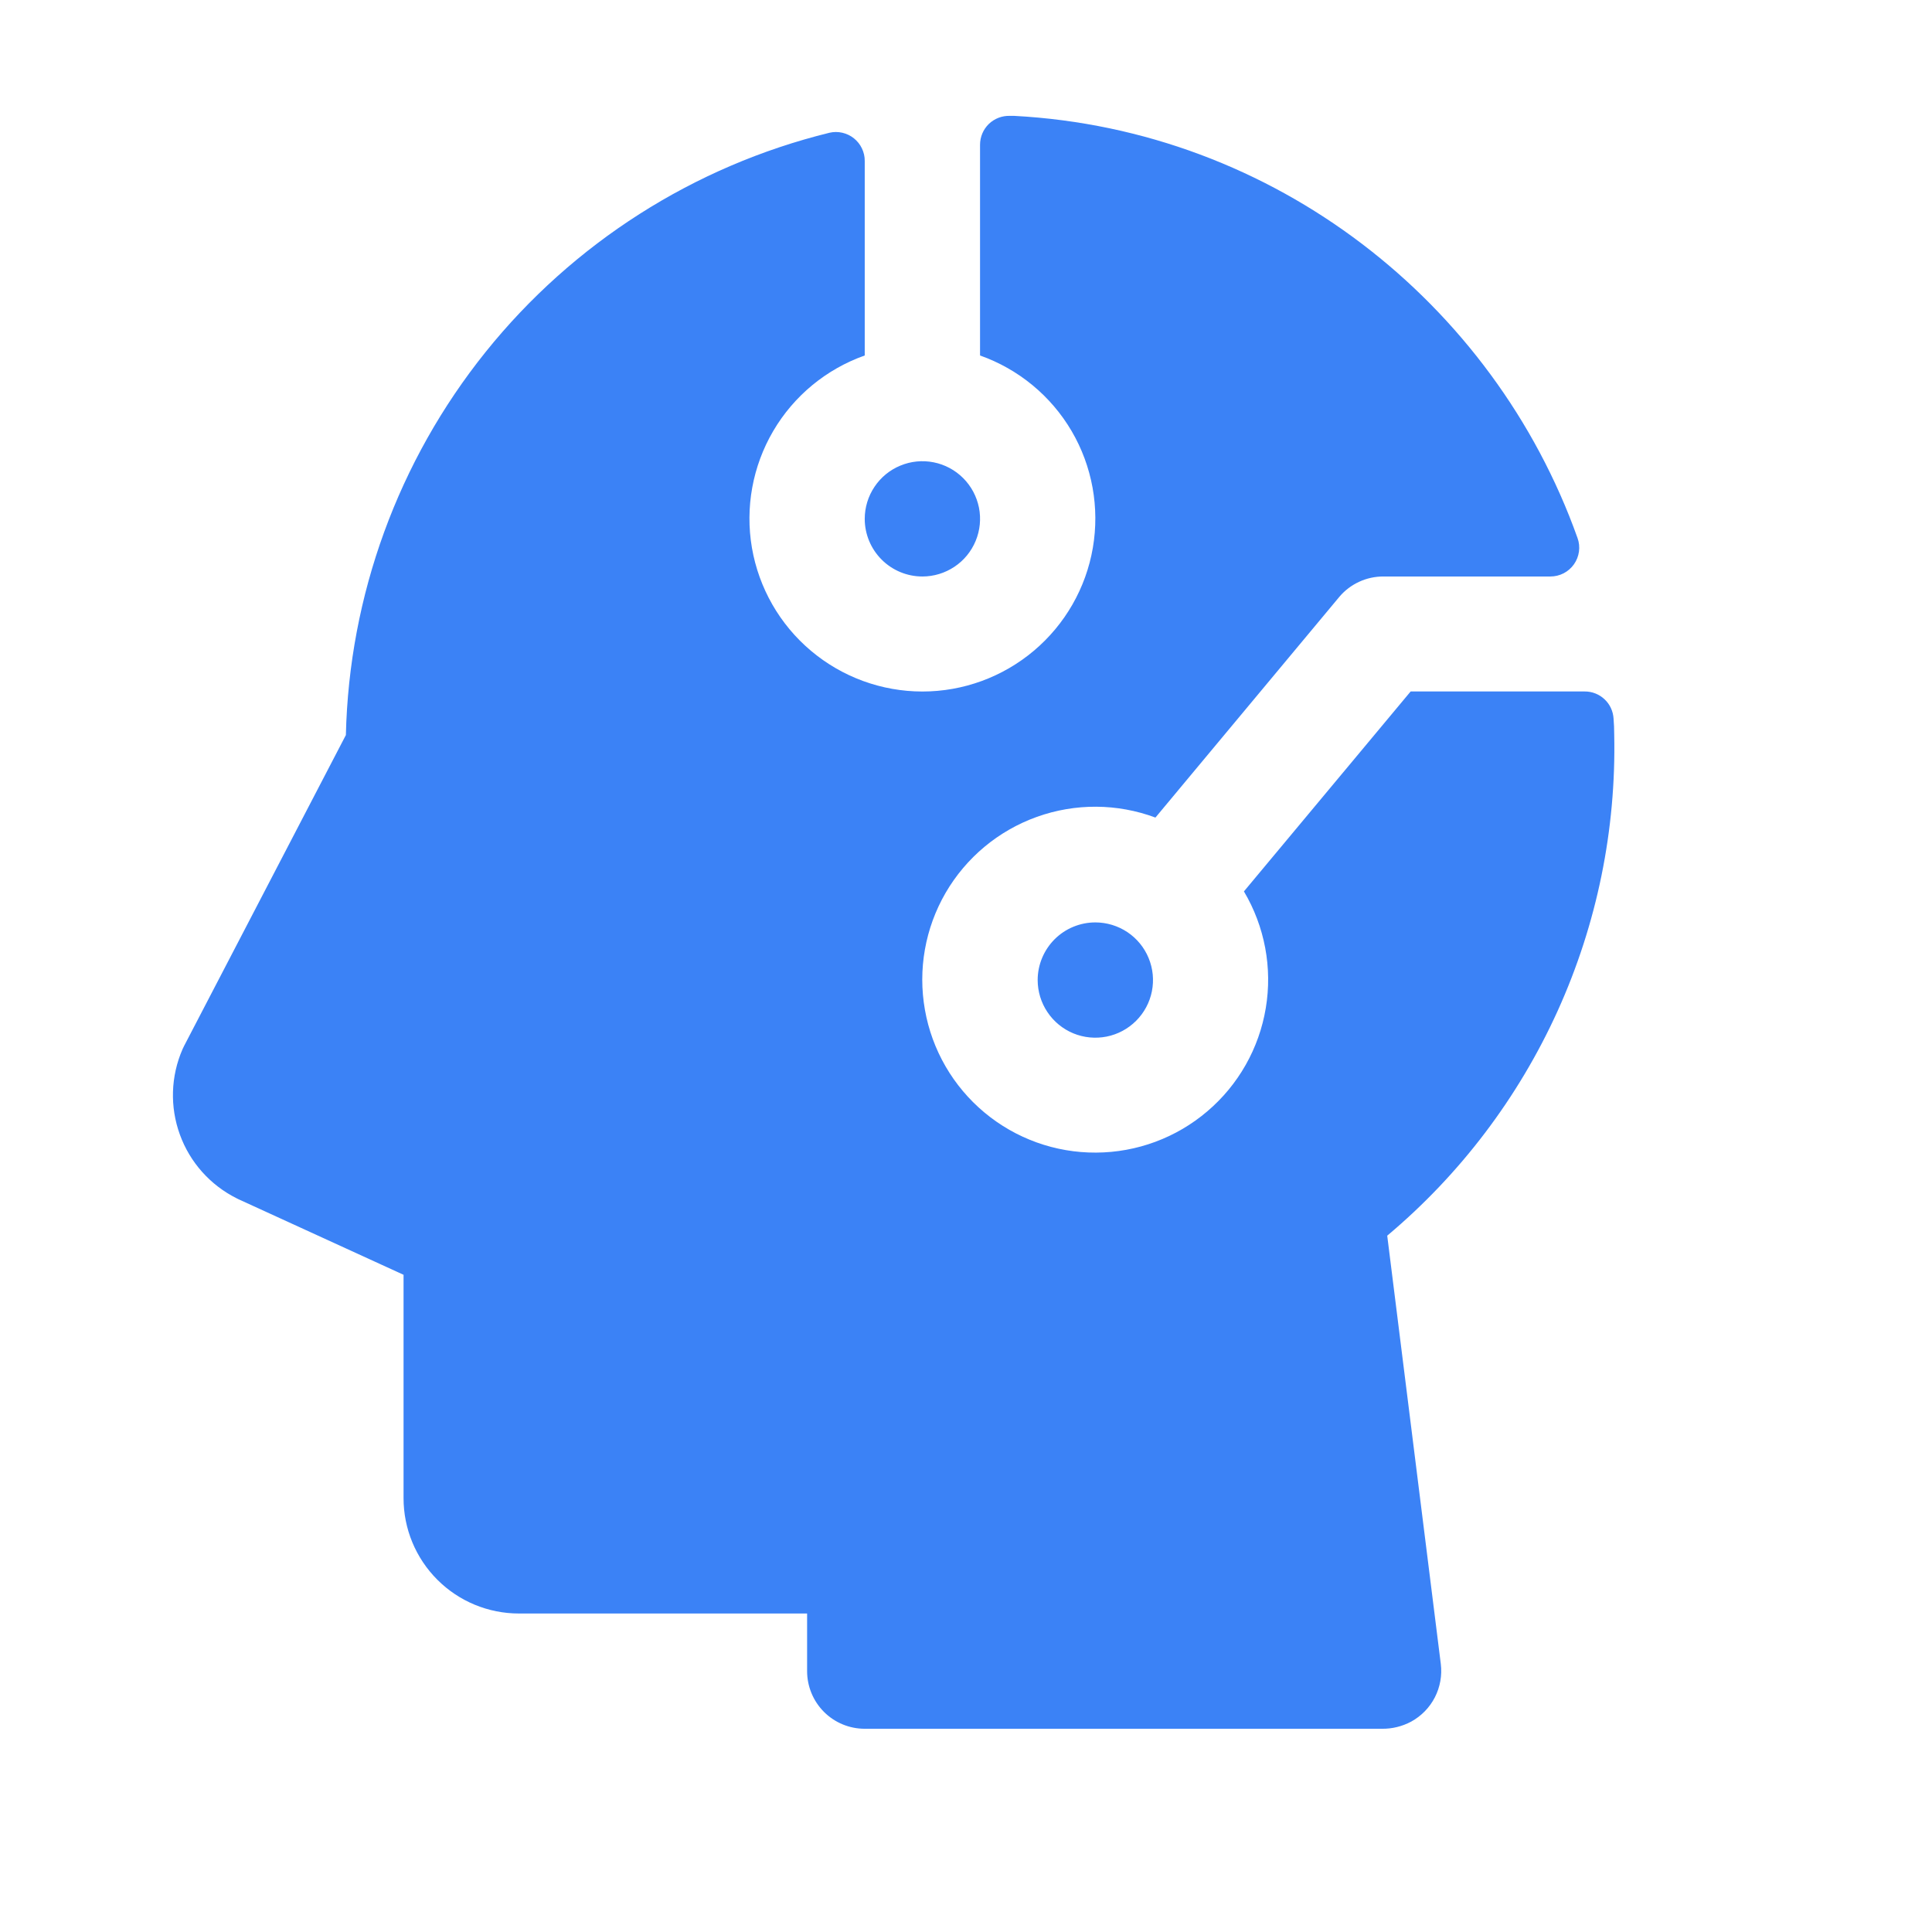 <svg width="41" height="41" viewBox="0 0 41 41" fill="none" xmlns="http://www.w3.org/2000/svg">
<path d="M18.351 11.011C18.351 10.769 18.423 10.532 18.558 10.331C18.692 10.13 18.883 9.973 19.107 9.881C19.33 9.788 19.576 9.764 19.813 9.811C20.051 9.858 20.269 9.975 20.44 10.146C20.611 10.317 20.727 10.535 20.775 10.772C20.822 11.009 20.798 11.255 20.705 11.479C20.612 11.703 20.456 11.894 20.254 12.028C20.053 12.162 19.817 12.234 19.575 12.234C19.25 12.234 18.939 12.105 18.71 11.876C18.48 11.646 18.351 11.335 18.351 11.011ZM22.021 20.798C22.021 21.04 22.093 21.277 22.228 21.478C22.362 21.679 22.553 21.836 22.777 21.929C23 22.021 23.246 22.045 23.484 21.998C23.721 21.951 23.939 21.834 24.11 21.663C24.281 21.492 24.398 21.274 24.445 21.037C24.492 20.799 24.468 20.554 24.375 20.33C24.283 20.107 24.126 19.916 23.925 19.781C23.723 19.647 23.487 19.575 23.245 19.575C22.921 19.575 22.609 19.704 22.38 19.933C22.151 20.163 22.021 20.474 22.021 20.798ZM29.439 26.223C30.987 24.923 32.223 23.291 33.057 21.45C33.891 19.608 34.3 17.603 34.256 15.582C34.256 15.47 34.251 15.358 34.242 15.247C34.232 15.091 34.164 14.945 34.05 14.839C33.936 14.732 33.786 14.673 33.63 14.674H29.936L26.398 18.917C26.84 19.662 27.005 20.539 26.862 21.393C26.72 22.247 26.281 23.023 25.621 23.584C24.962 24.146 24.126 24.456 23.26 24.46C22.394 24.465 21.555 24.163 20.89 23.608C20.225 23.053 19.778 22.281 19.628 21.428C19.477 20.576 19.633 19.697 20.067 18.948C20.502 18.2 21.187 17.628 22.002 17.336C22.817 17.043 23.709 17.048 24.52 17.35L28.422 12.667C28.537 12.53 28.681 12.421 28.844 12.346C29.006 12.271 29.183 12.233 29.362 12.234H32.901C32.999 12.234 33.096 12.211 33.183 12.166C33.27 12.121 33.345 12.055 33.402 11.975C33.458 11.895 33.495 11.802 33.508 11.705C33.521 11.607 33.511 11.508 33.477 11.416C31.697 6.423 27.047 2.753 21.523 2.459H21.433C21.351 2.456 21.268 2.47 21.192 2.499C21.115 2.528 21.045 2.573 20.985 2.63C20.926 2.687 20.879 2.756 20.847 2.831C20.815 2.907 20.798 2.989 20.798 3.071V7.544C21.614 7.833 22.302 8.4 22.741 9.147C23.179 9.894 23.338 10.772 23.192 11.625C23.046 12.478 22.602 13.252 21.94 13.81C21.278 14.368 20.441 14.675 19.575 14.675C18.709 14.675 17.871 14.368 17.209 13.81C16.547 13.252 16.104 12.478 15.957 11.625C15.811 10.772 15.971 9.894 16.409 9.147C16.847 8.4 17.535 7.833 18.351 7.544V3.415C18.352 3.323 18.331 3.232 18.291 3.149C18.252 3.066 18.193 2.993 18.122 2.936C18.05 2.878 17.966 2.838 17.876 2.817C17.786 2.796 17.693 2.796 17.603 2.817C14.726 3.524 12.161 5.159 10.306 7.469C8.451 9.779 7.409 12.636 7.34 15.599L3.907 22.196L3.874 22.265C3.623 22.839 3.603 23.488 3.817 24.077C4.03 24.666 4.462 25.15 5.022 25.43L5.06 25.449L8.564 27.053V31.794C8.564 32.443 8.822 33.065 9.281 33.524C9.739 33.983 10.362 34.241 11.011 34.241H17.128V35.464C17.128 35.788 17.257 36.1 17.486 36.329C17.716 36.559 18.027 36.687 18.351 36.687H29.327C29.544 36.69 29.757 36.637 29.948 36.535C30.163 36.417 30.338 36.238 30.45 36.02C30.562 35.801 30.606 35.554 30.576 35.311L29.439 26.223Z" fill="#3B82F6"/>
</svg>
